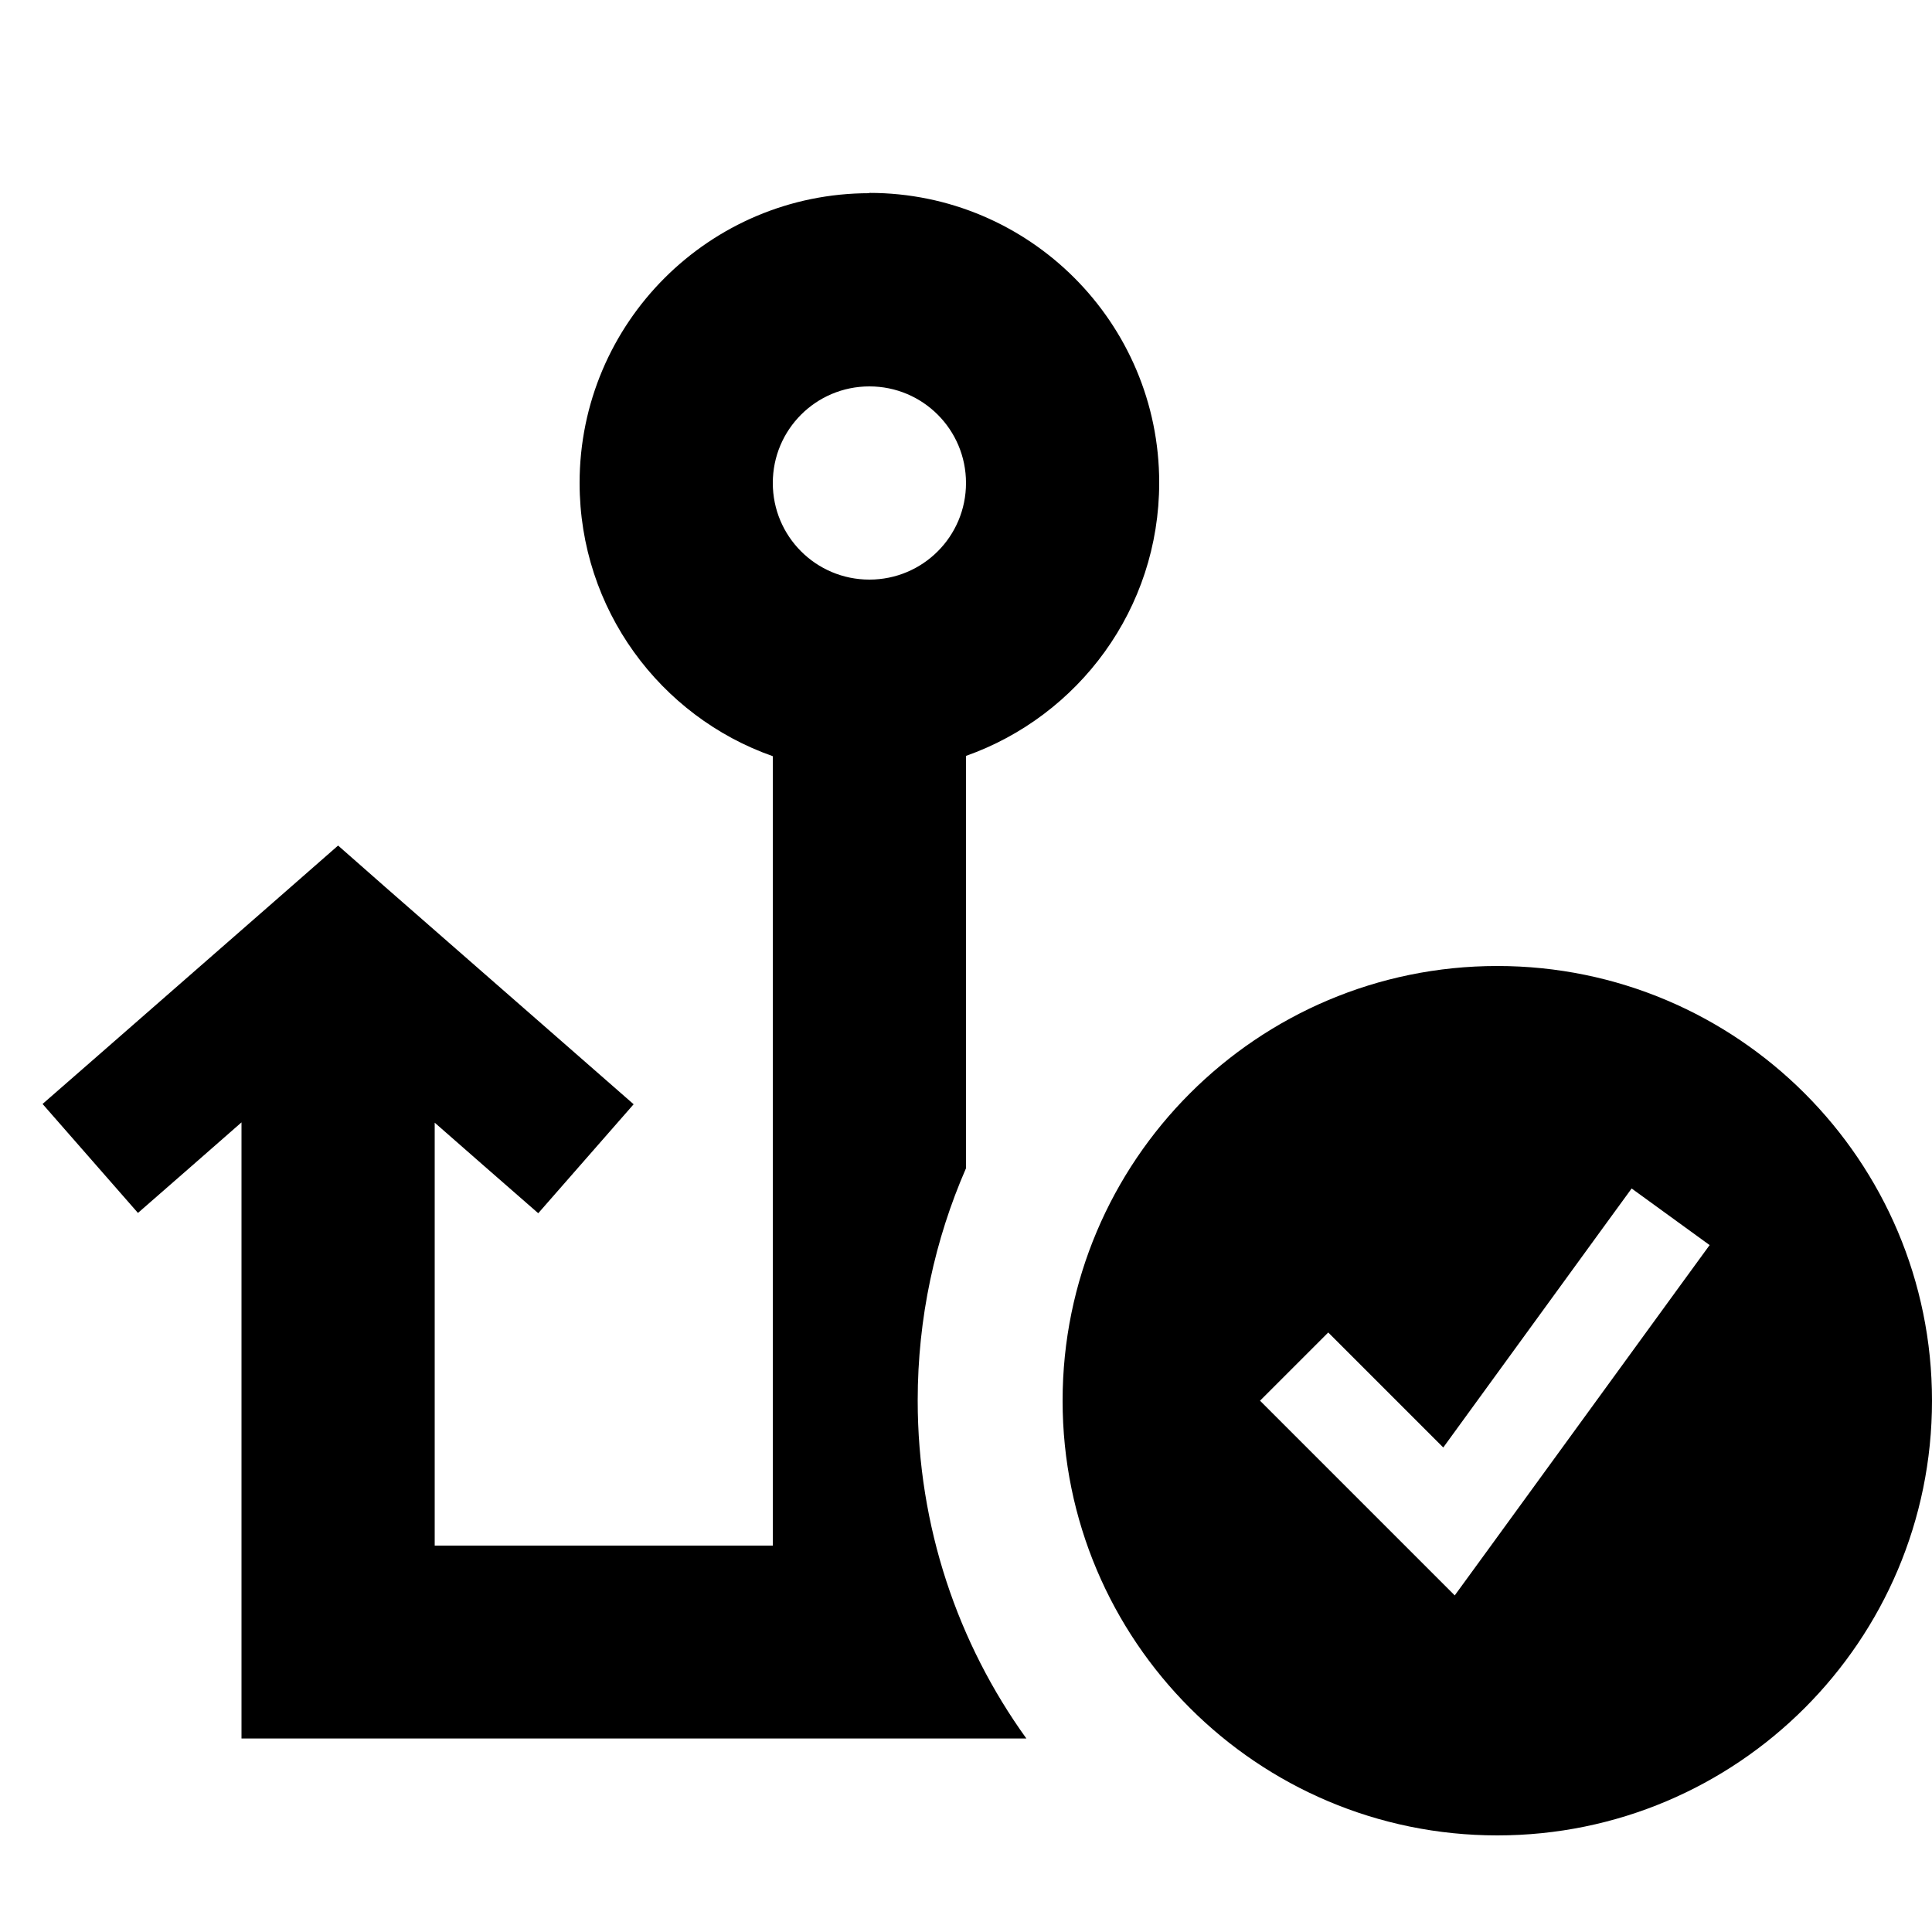 <svg xmlns="http://www.w3.org/2000/svg" viewBox="0 0 640 640"><!--! Font Awesome Pro 7.1.0 by @fontawesome - https://fontawesome.com License - https://fontawesome.com/license (Commercial License) Copyright 2025 Fonticons, Inc. --><path fill="currentColor" d="M320 160C320 177.7 305.7 192 288 192C270.3 192 256 177.7 256 160C256 142.3 270.3 128 288 128C305.7 128 320 142.3 320 160zM288 64C235 64 192 107 192 160C192 201.8 218.7 237.4 256 250.5L256 512L144 512L144 371.9C154.5 381.1 165.9 391.1 178.3 401.9L209.9 365.8C205.5 362 178.2 338 127.8 294L112 280.1C109.5 282.3 82.9 305.6 32.2 349.9L14.1 365.7L45.7 401.8C58.1 391 69.5 381 80 371.8L80 575.9L340 575.9C317.3 544.4 304 505.7 304 463.9C304 436.6 309.7 410.6 320 387L320 250.4C357.3 237.2 384 201.7 384 159.9C384 106.9 341 63.9 288 63.9zM640 464C640 384.5 575.5 320 496 320C416.5 320 352 384.5 352 464C352 543.5 416.5 608 496 608C575.5 608 640 543.5 640 464zM566.3 412.5L556.9 425.4L492.9 513.4L481.9 528.5C477.5 524.1 459.8 506.4 428.7 475.3L417.4 464L440 441.4C445 446.4 457.7 459.1 478.1 479.5L531.1 406.6L540.5 393.7L566.4 412.5z"/></svg>